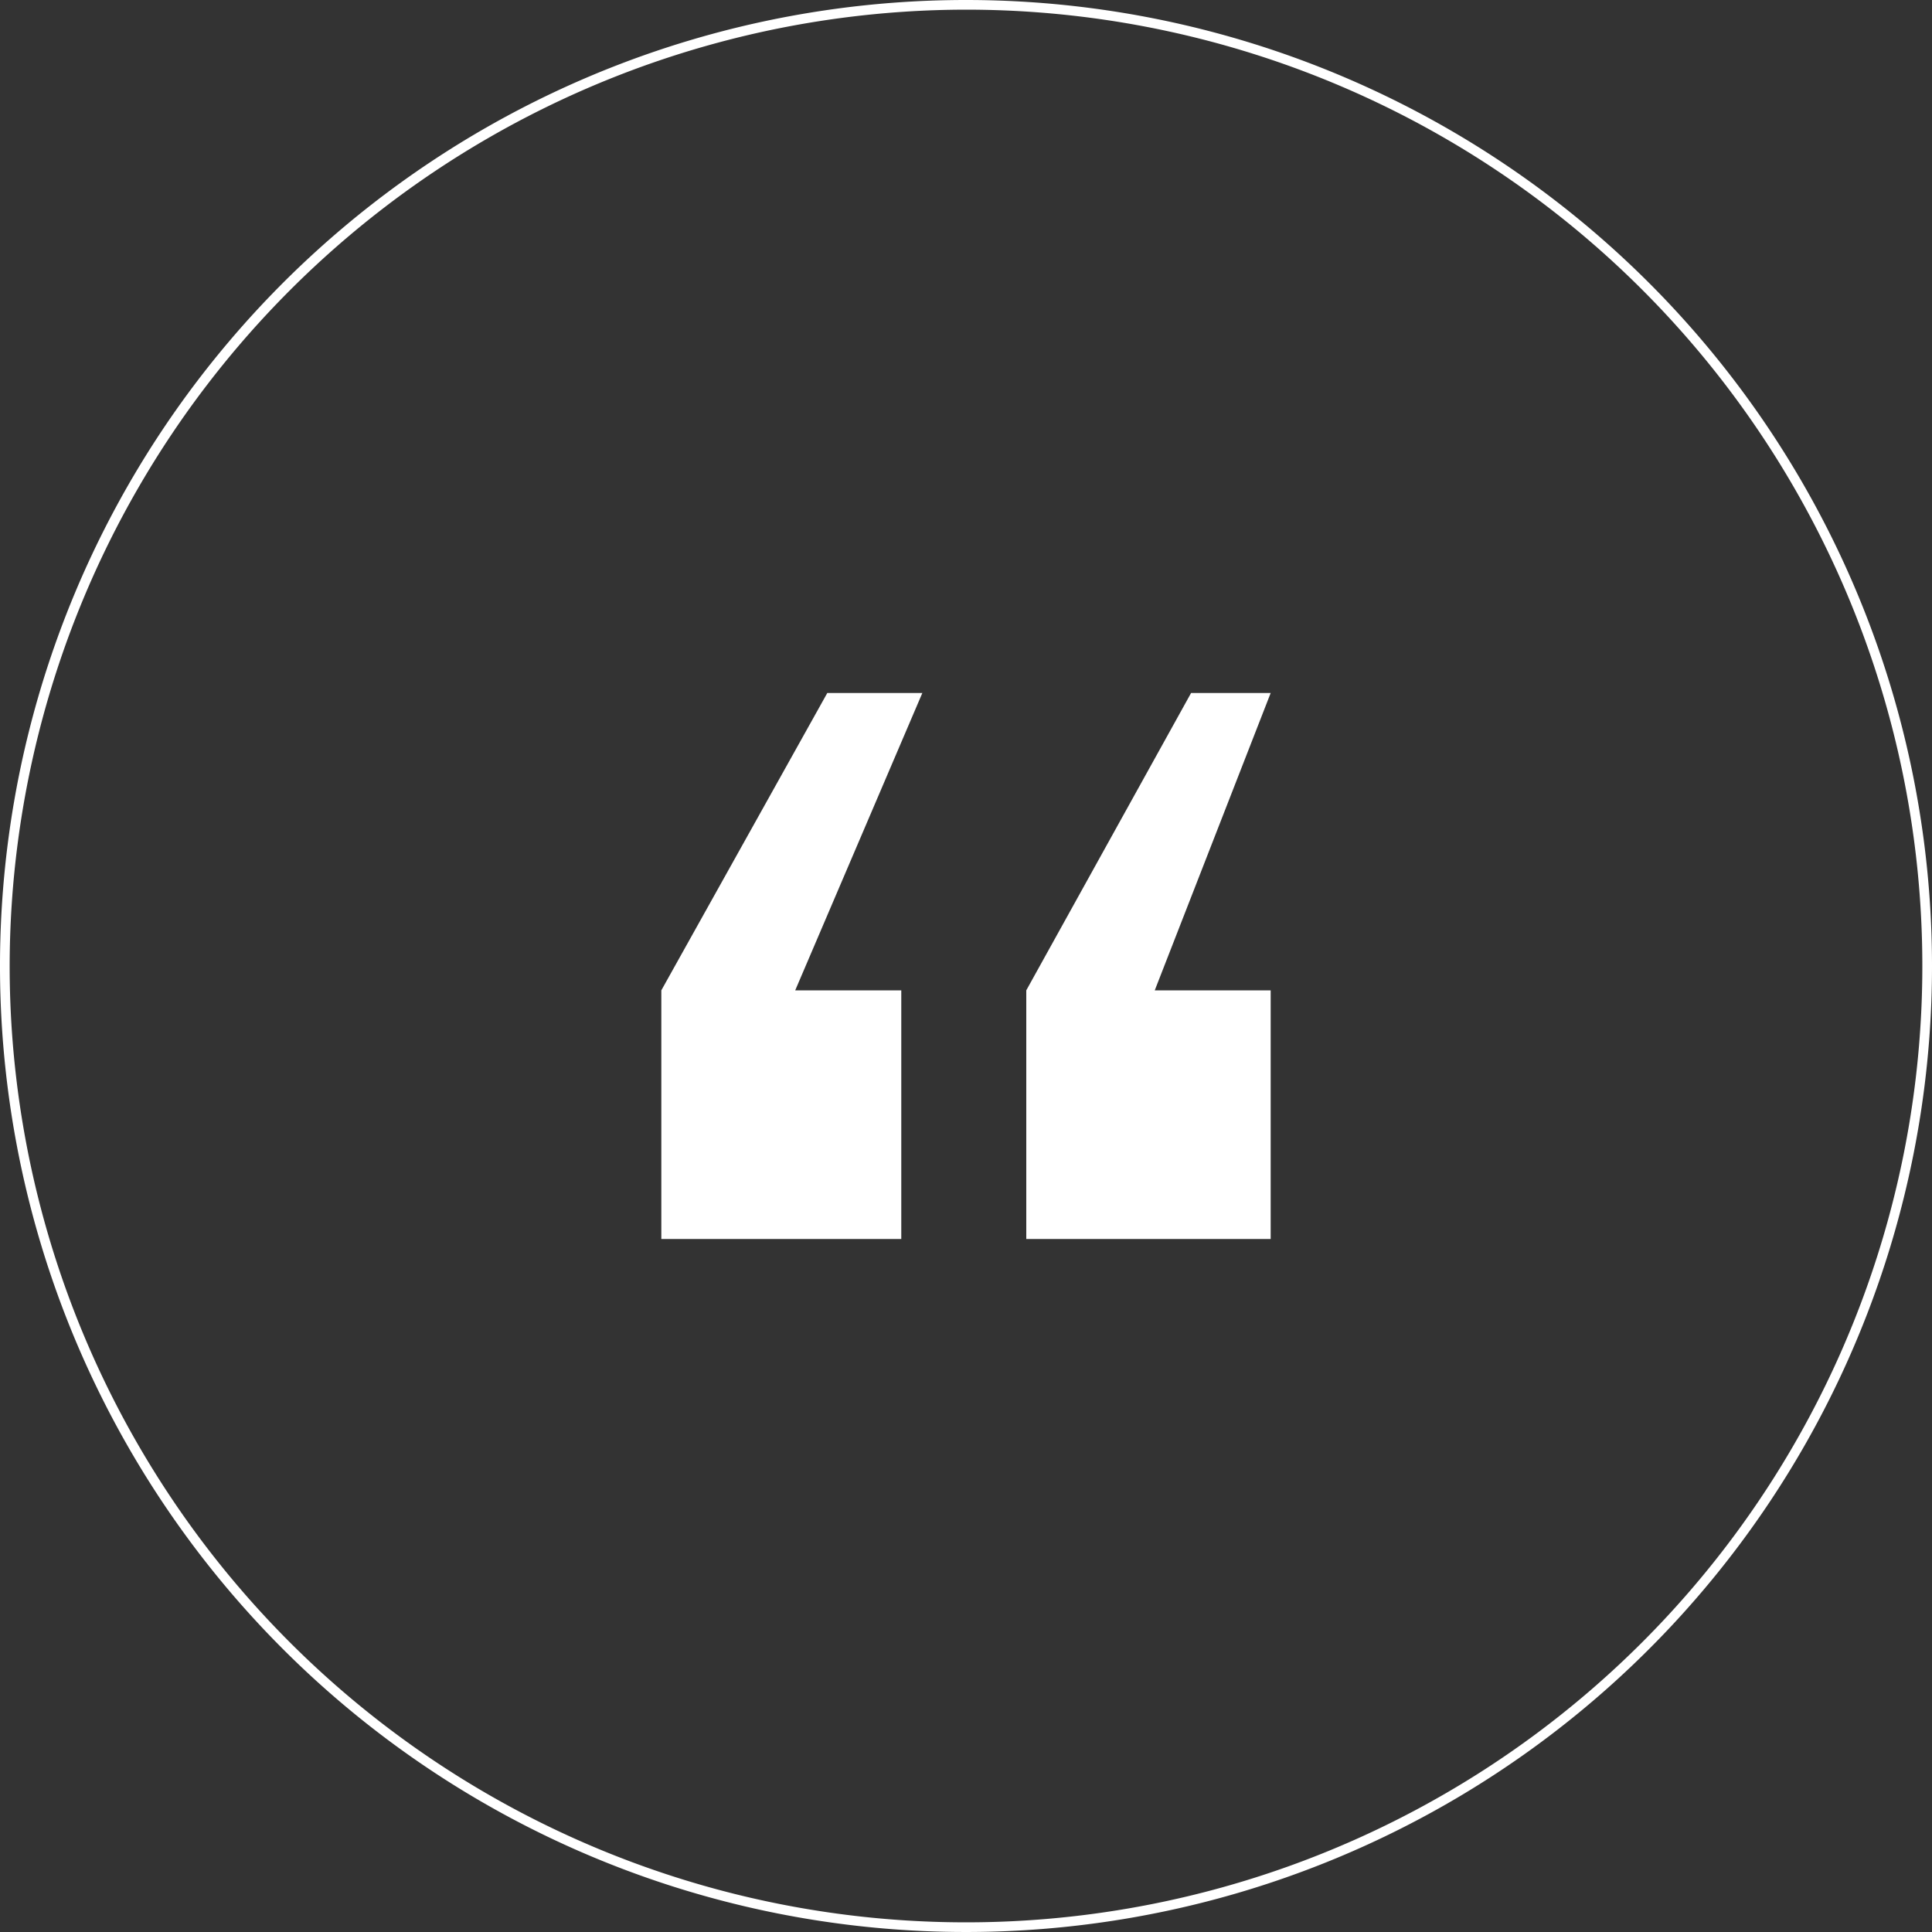 <svg xmlns="http://www.w3.org/2000/svg" viewBox="0 0 100 100"><rect x="0" y="0" width="100" height="100" fill="#333333" stroke="none"/><defs><style>.a{fill:#fff}</style></defs><path class="a" d="M50 .5A49.5 49.5 0 11.5 50 49.56 49.56 0 0150 .5m0-.5a50 50 0 1050 50A50 50 0 0050 0z"/><path class="a" d="M34.23 64.13V51.26l8.59-15.39h4.92l-6.58 15.39h5.49v12.87zm18.89 0V51.26l8.53-15.39h4.12l-6 15.39h6v12.87z"/></svg>